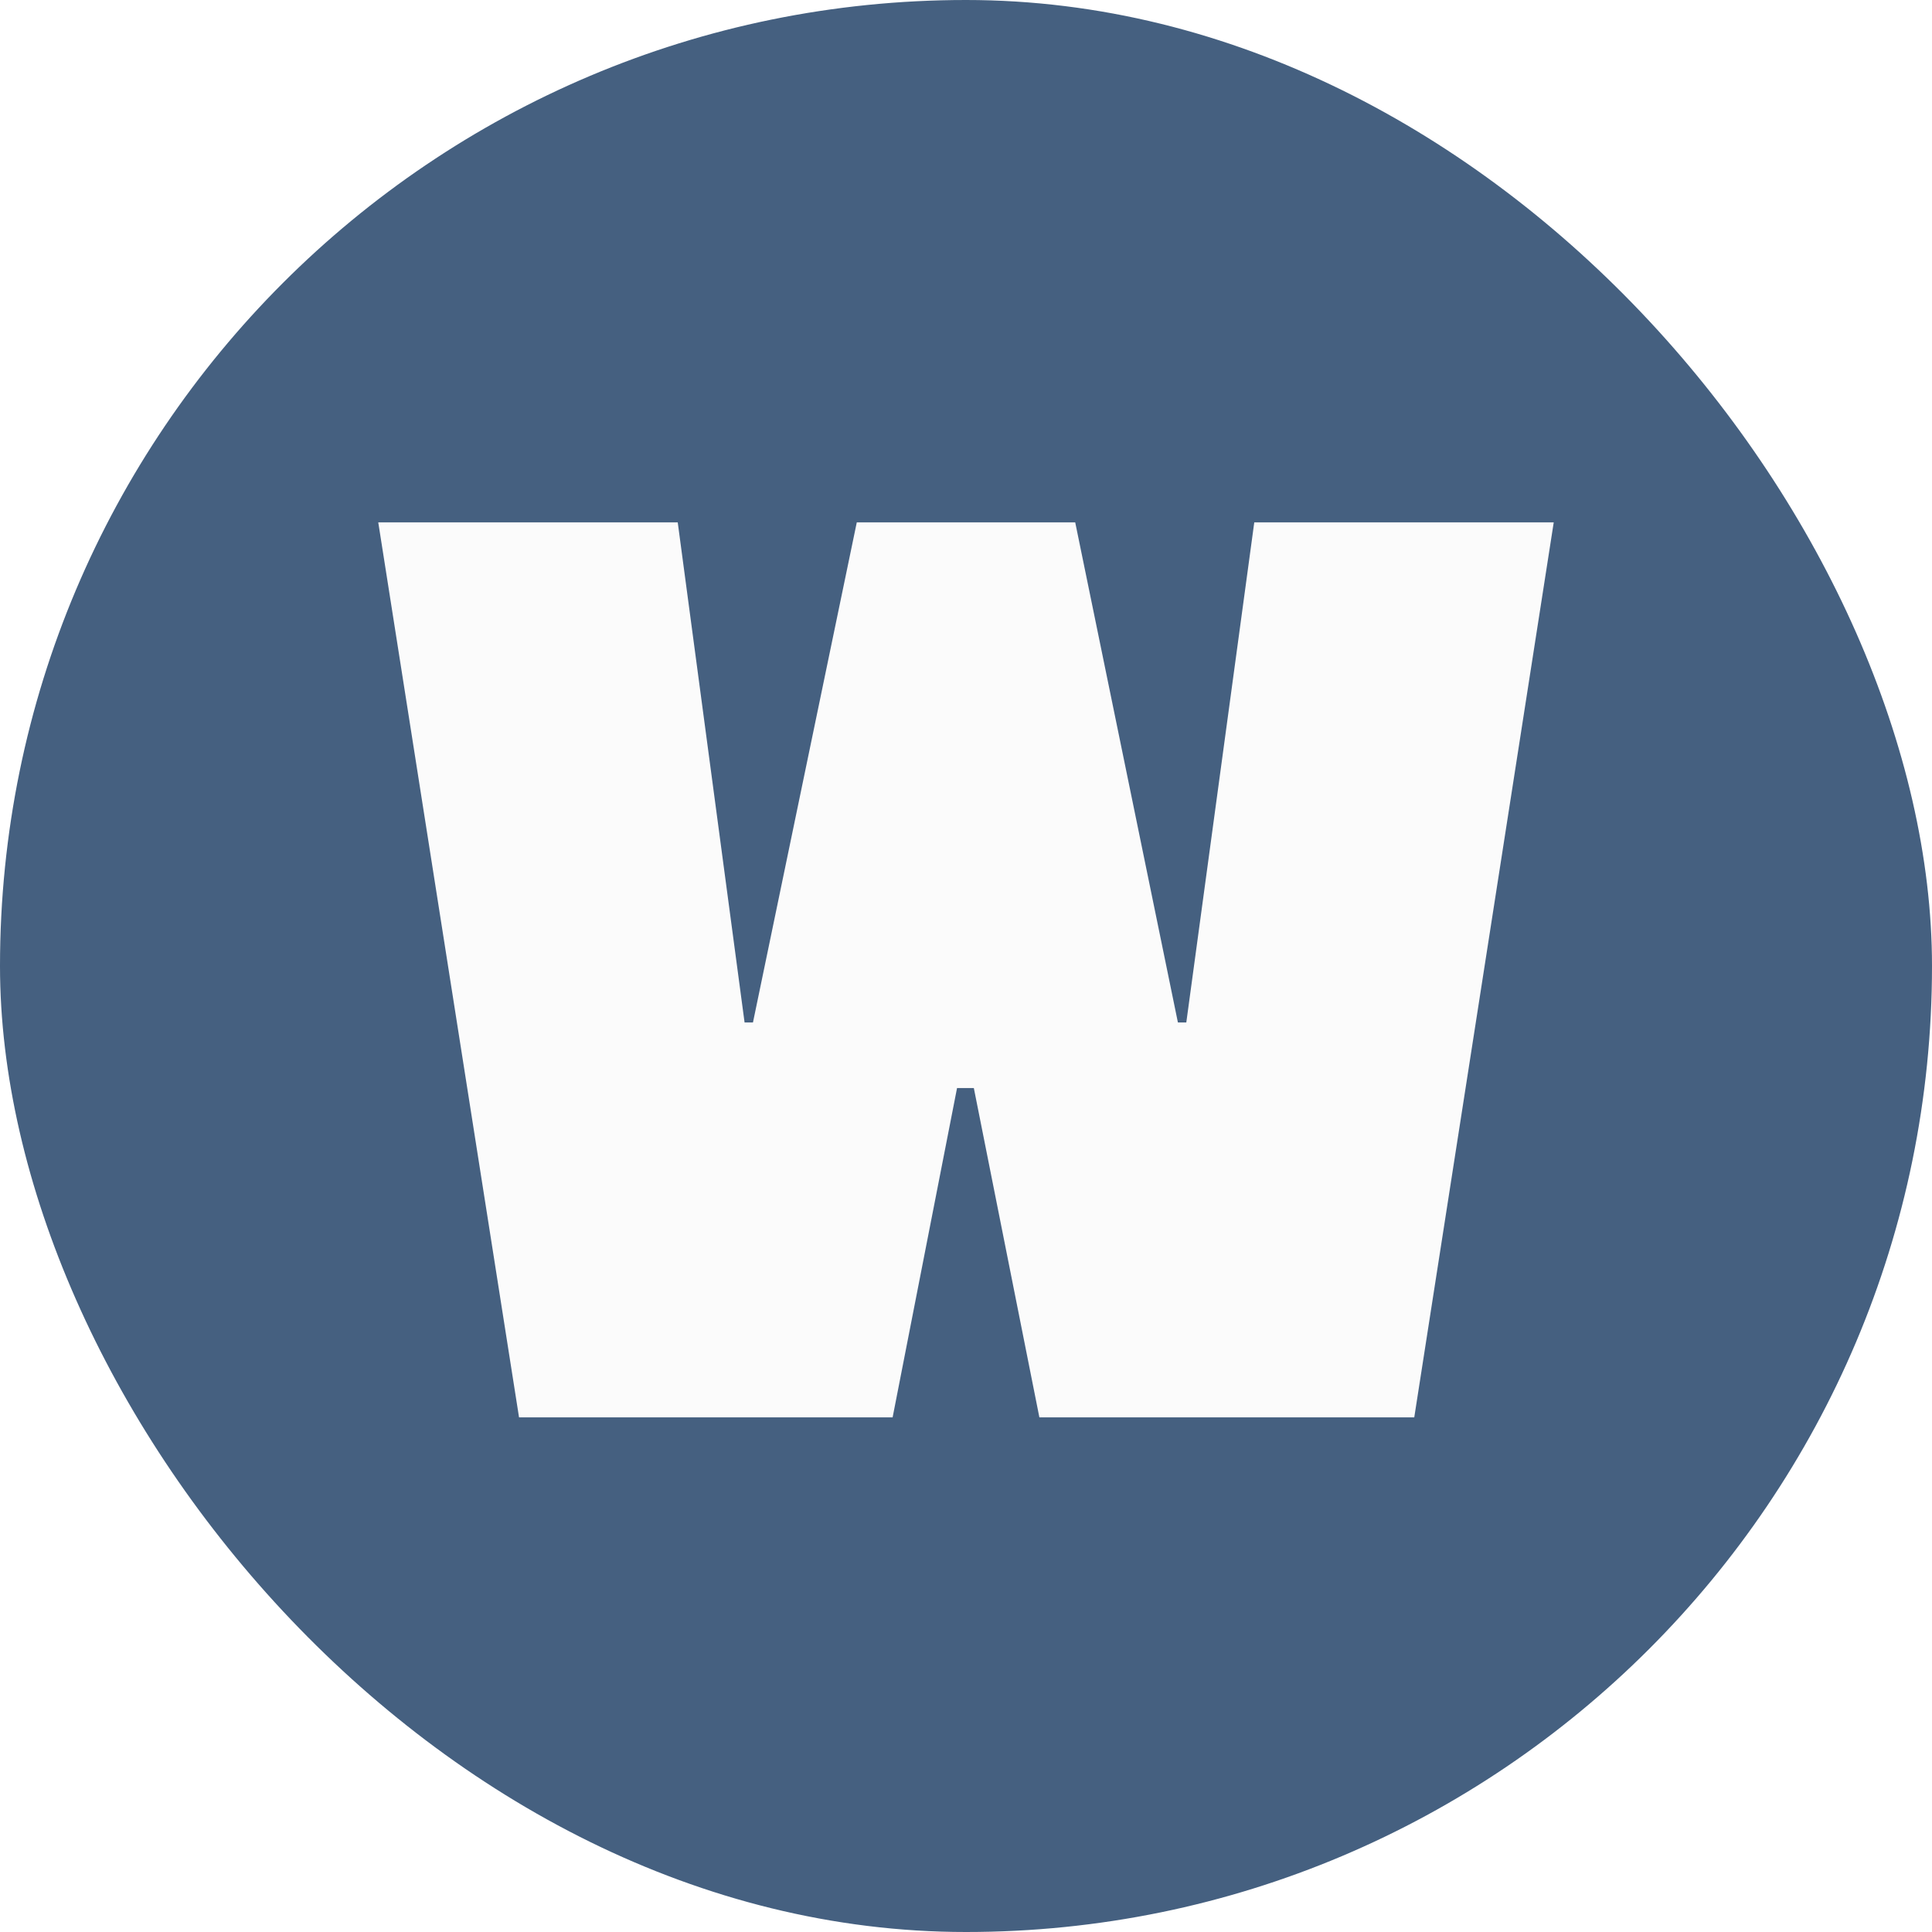<svg width="500" height="500" viewBox="0 0 500 500" fill="none" xmlns="http://www.w3.org/2000/svg">
<rect width="500" height="500" rx="250" fill="#456080"/>
<g filter="url(#filter0_d_1786_192436)">
<path d="M307.015 263.607H304.841L278.266 134.192H221.734L194.869 263.607H192.695L175.397 134.192H97.894L134.326 365.808H231.011L247.681 280.592H252.029L268.989 365.808H366.012L402.105 134.192H324.603L307.015 263.607Z" fill="#FBFBFB"/>
</g>
<defs>
<filter id="filter0_d_1786_192436" x="77.894" y="115.192" width="344.211" height="271.615" filterUnits="userSpaceOnUse" color-interpolation-filters="sRGB">
<feFlood flood-opacity="0" result="BackgroundImageFix"/>
<feColorMatrix in="SourceAlpha" type="matrix" values="0 0 0 0 0 0 0 0 0 0 0 0 0 0 0 0 0 0 127 0" result="hardAlpha"/>
<feMorphology radius="5" operator="dilate" in="SourceAlpha" result="effect1_dropShadow_1786_192436"/>
<feOffset dy="1"/>
<feGaussianBlur stdDeviation="7.5"/>
<feComposite in2="hardAlpha" operator="out"/>
<feColorMatrix type="matrix" values="0 0 0 0 0 0 0 0 0 0 0 0 0 0 0 0 0 0 0.25 0"/>
<feBlend mode="normal" in2="BackgroundImageFix" result="effect1_dropShadow_1786_192436"/>
<feBlend mode="normal" in="SourceGraphic" in2="effect1_dropShadow_1786_192436" result="shape"/>
</filter>
</defs>
</svg>
